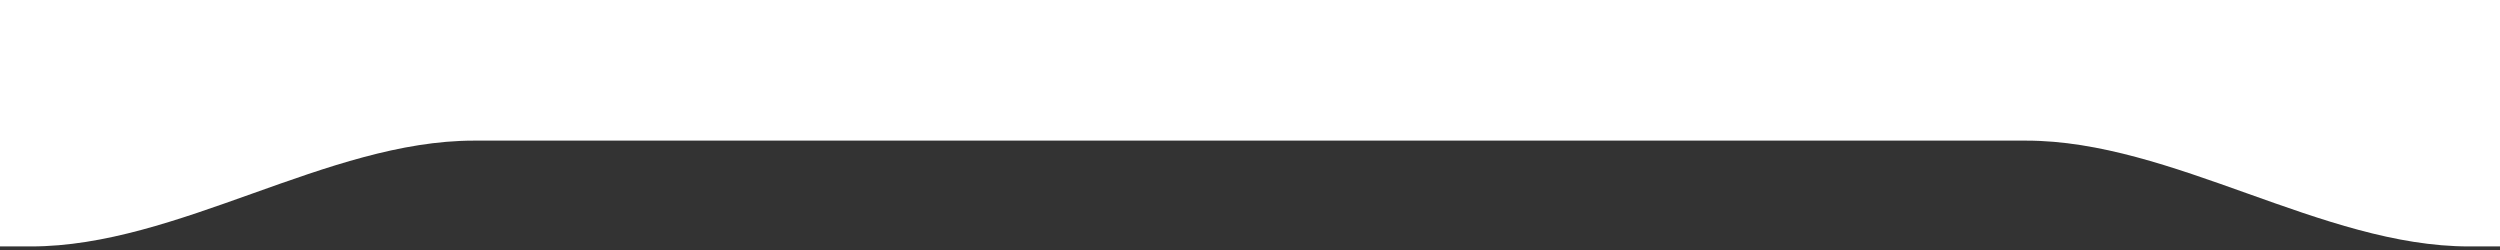 <?xml version="1.0" encoding="UTF-8"?> <svg xmlns="http://www.w3.org/2000/svg" width="320" height="32" viewBox="0 0 320 32" fill="none"><rect x="0" y="0" width="320" height="32" fill="#333333" stroke="none"/><path d="M320 31.543H316.017C297.298 31.543 278.069 18 259.35 18H60.651C41.932 18 22.703 31.543 3.984 31.543H0V0H320V31.543Z" fill="white"></path></svg> 
